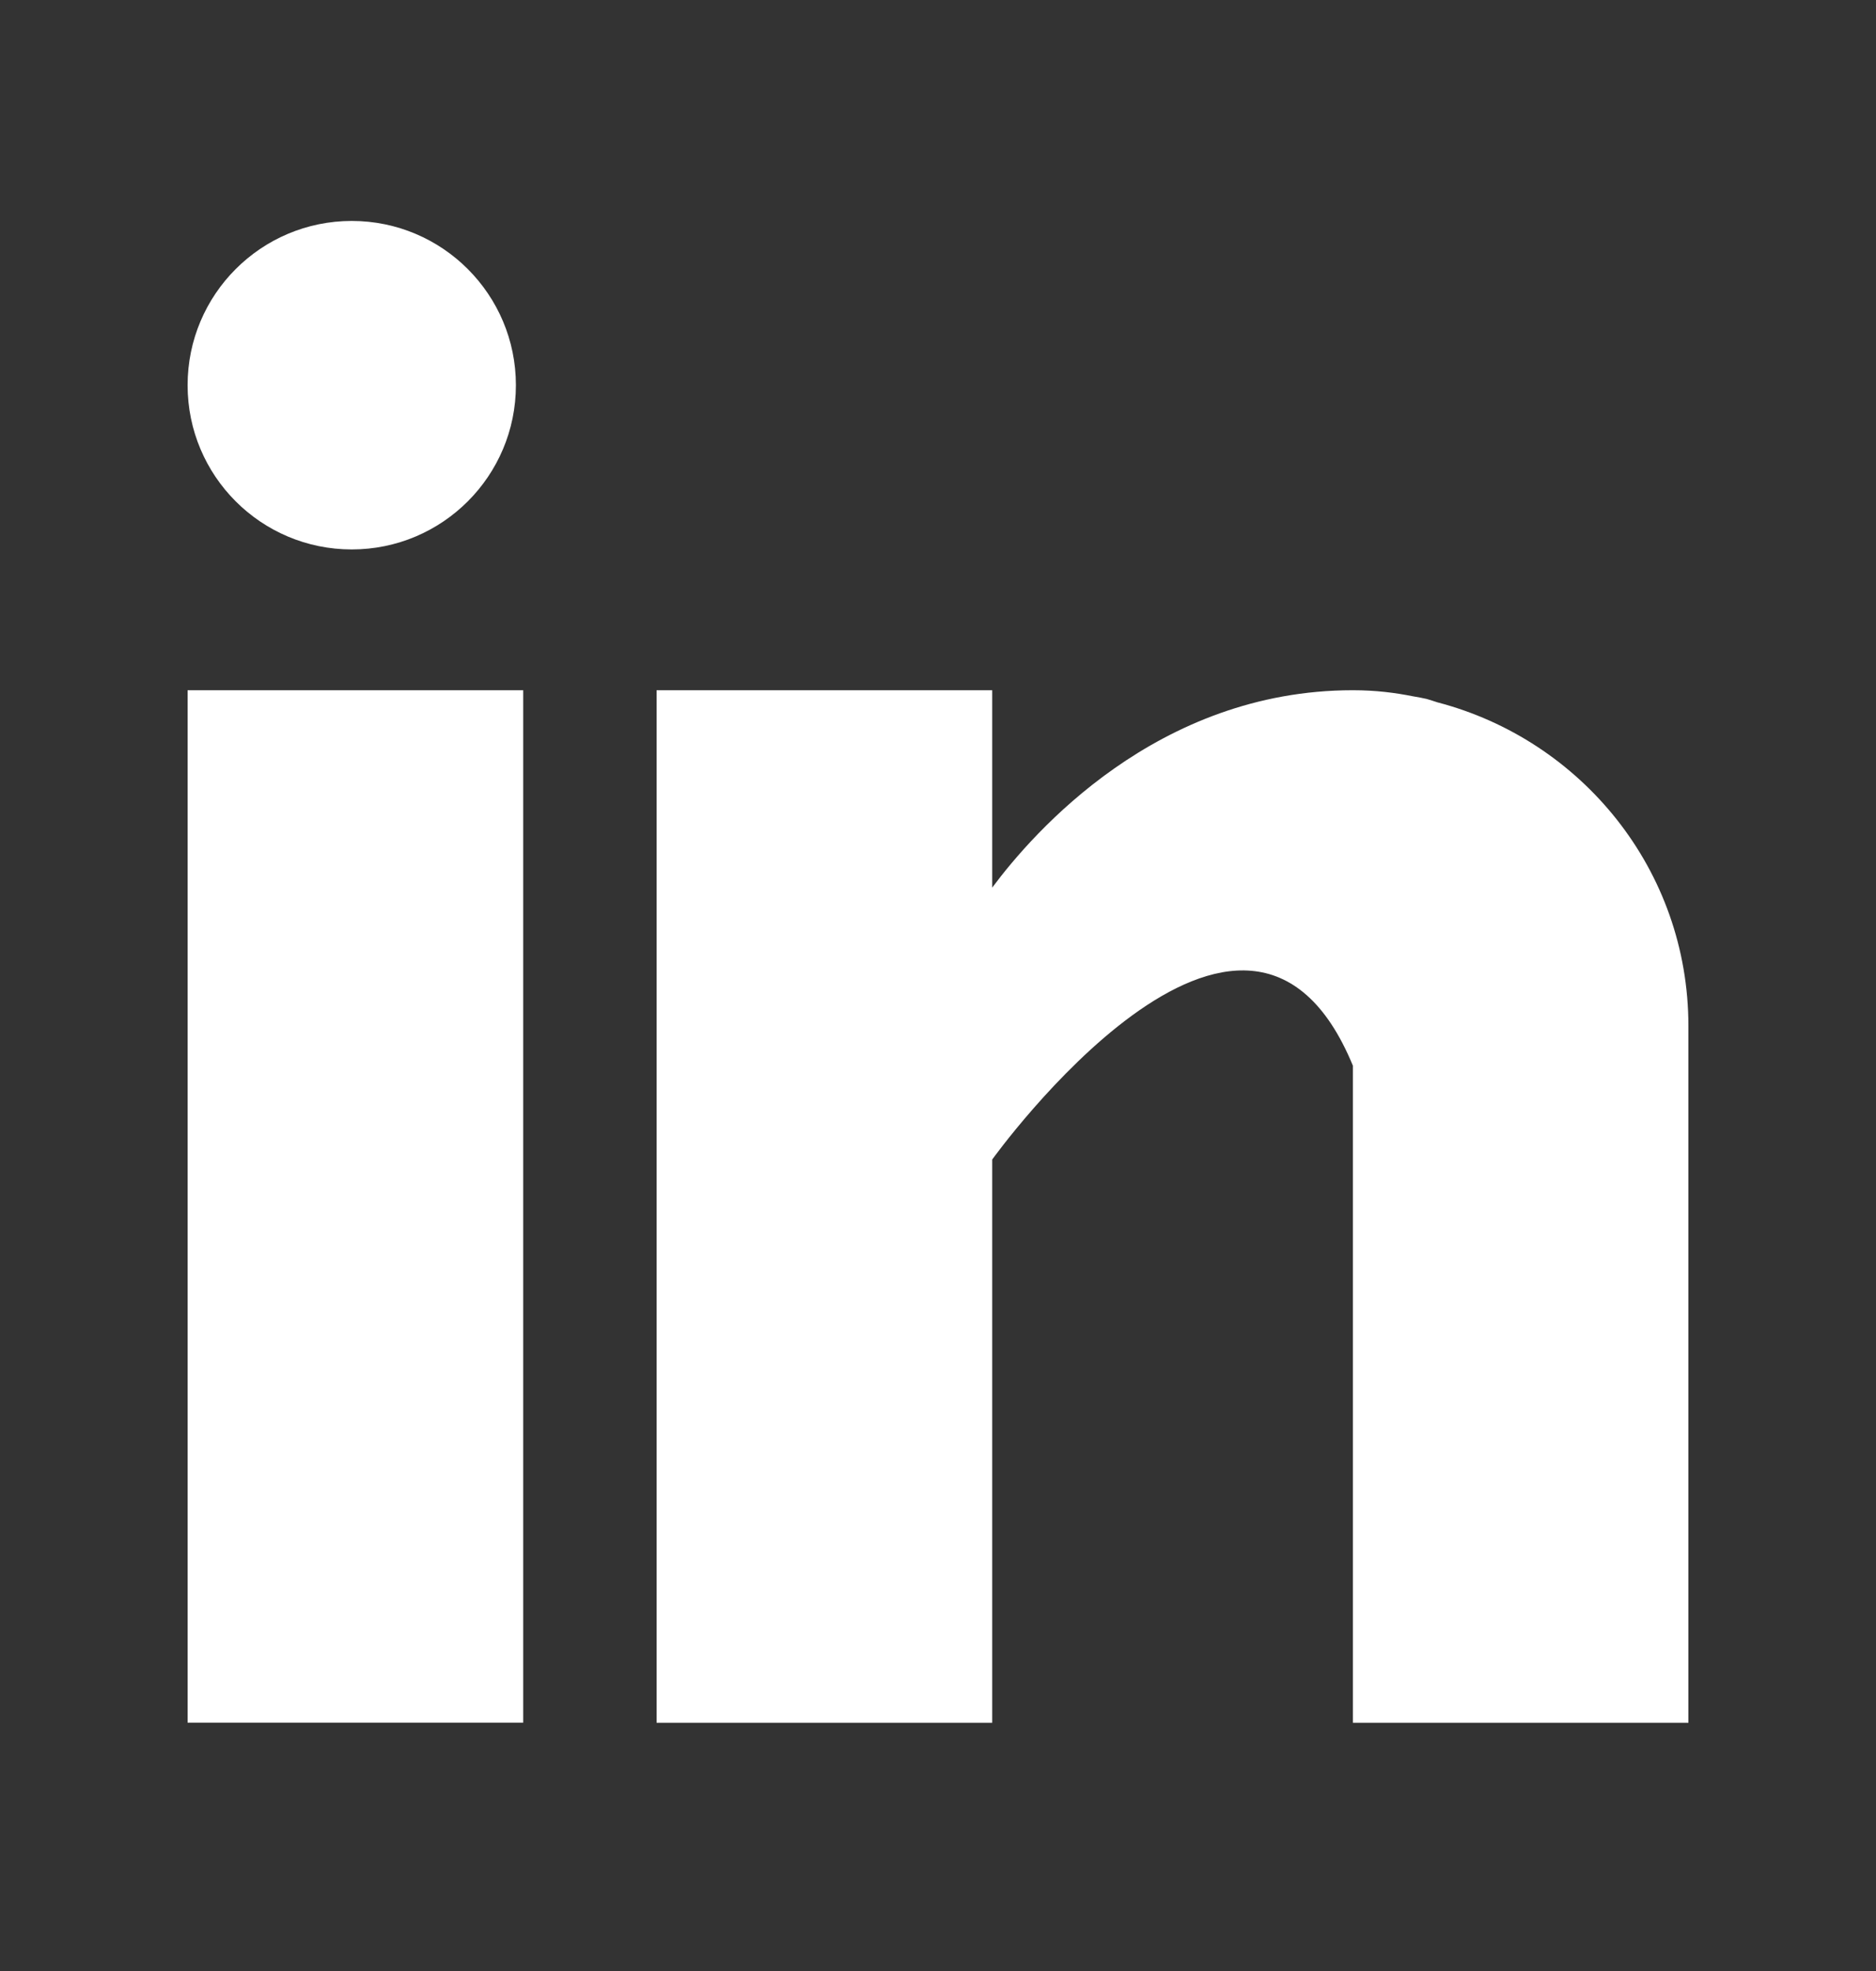 <svg width="20" height="21" viewBox="0 0 20 21" fill="none" xmlns="http://www.w3.org/2000/svg">
<rect x="0" y="0" width="20" height="21" fill="#333333" stroke="none"/>
<g clip-path="url(#clip0_4969_411172)">
<path d="M5.578 7.354H2V18.355H5.578V7.354Z" fill="white"/>
<path d="M15.324 7.483C15.286 7.471 15.25 7.458 15.21 7.447C15.162 7.436 15.114 7.427 15.065 7.419C14.875 7.381 14.667 7.354 14.423 7.354C12.337 7.354 11.014 8.871 10.578 9.457V7.354H7V18.355H10.578V12.354C10.578 12.354 13.282 8.588 14.423 11.354C14.423 13.823 14.423 18.355 14.423 18.355H18V10.931C18 9.269 16.861 7.884 15.324 7.483Z" fill="white"/>
<path d="M3.75 5.854C4.716 5.854 5.5 5.071 5.5 4.104C5.5 3.138 4.716 2.354 3.75 2.354C2.784 2.354 2 3.138 2 4.104C2 5.071 2.784 5.854 3.75 5.854Z" fill="white"/>
</g>
<defs>
<clipPath id="clip0_4969_411172">
<rect width="16" height="16" fill="white" transform="translate(2 2.354)"/>
</clipPath>
</defs>
</svg>
